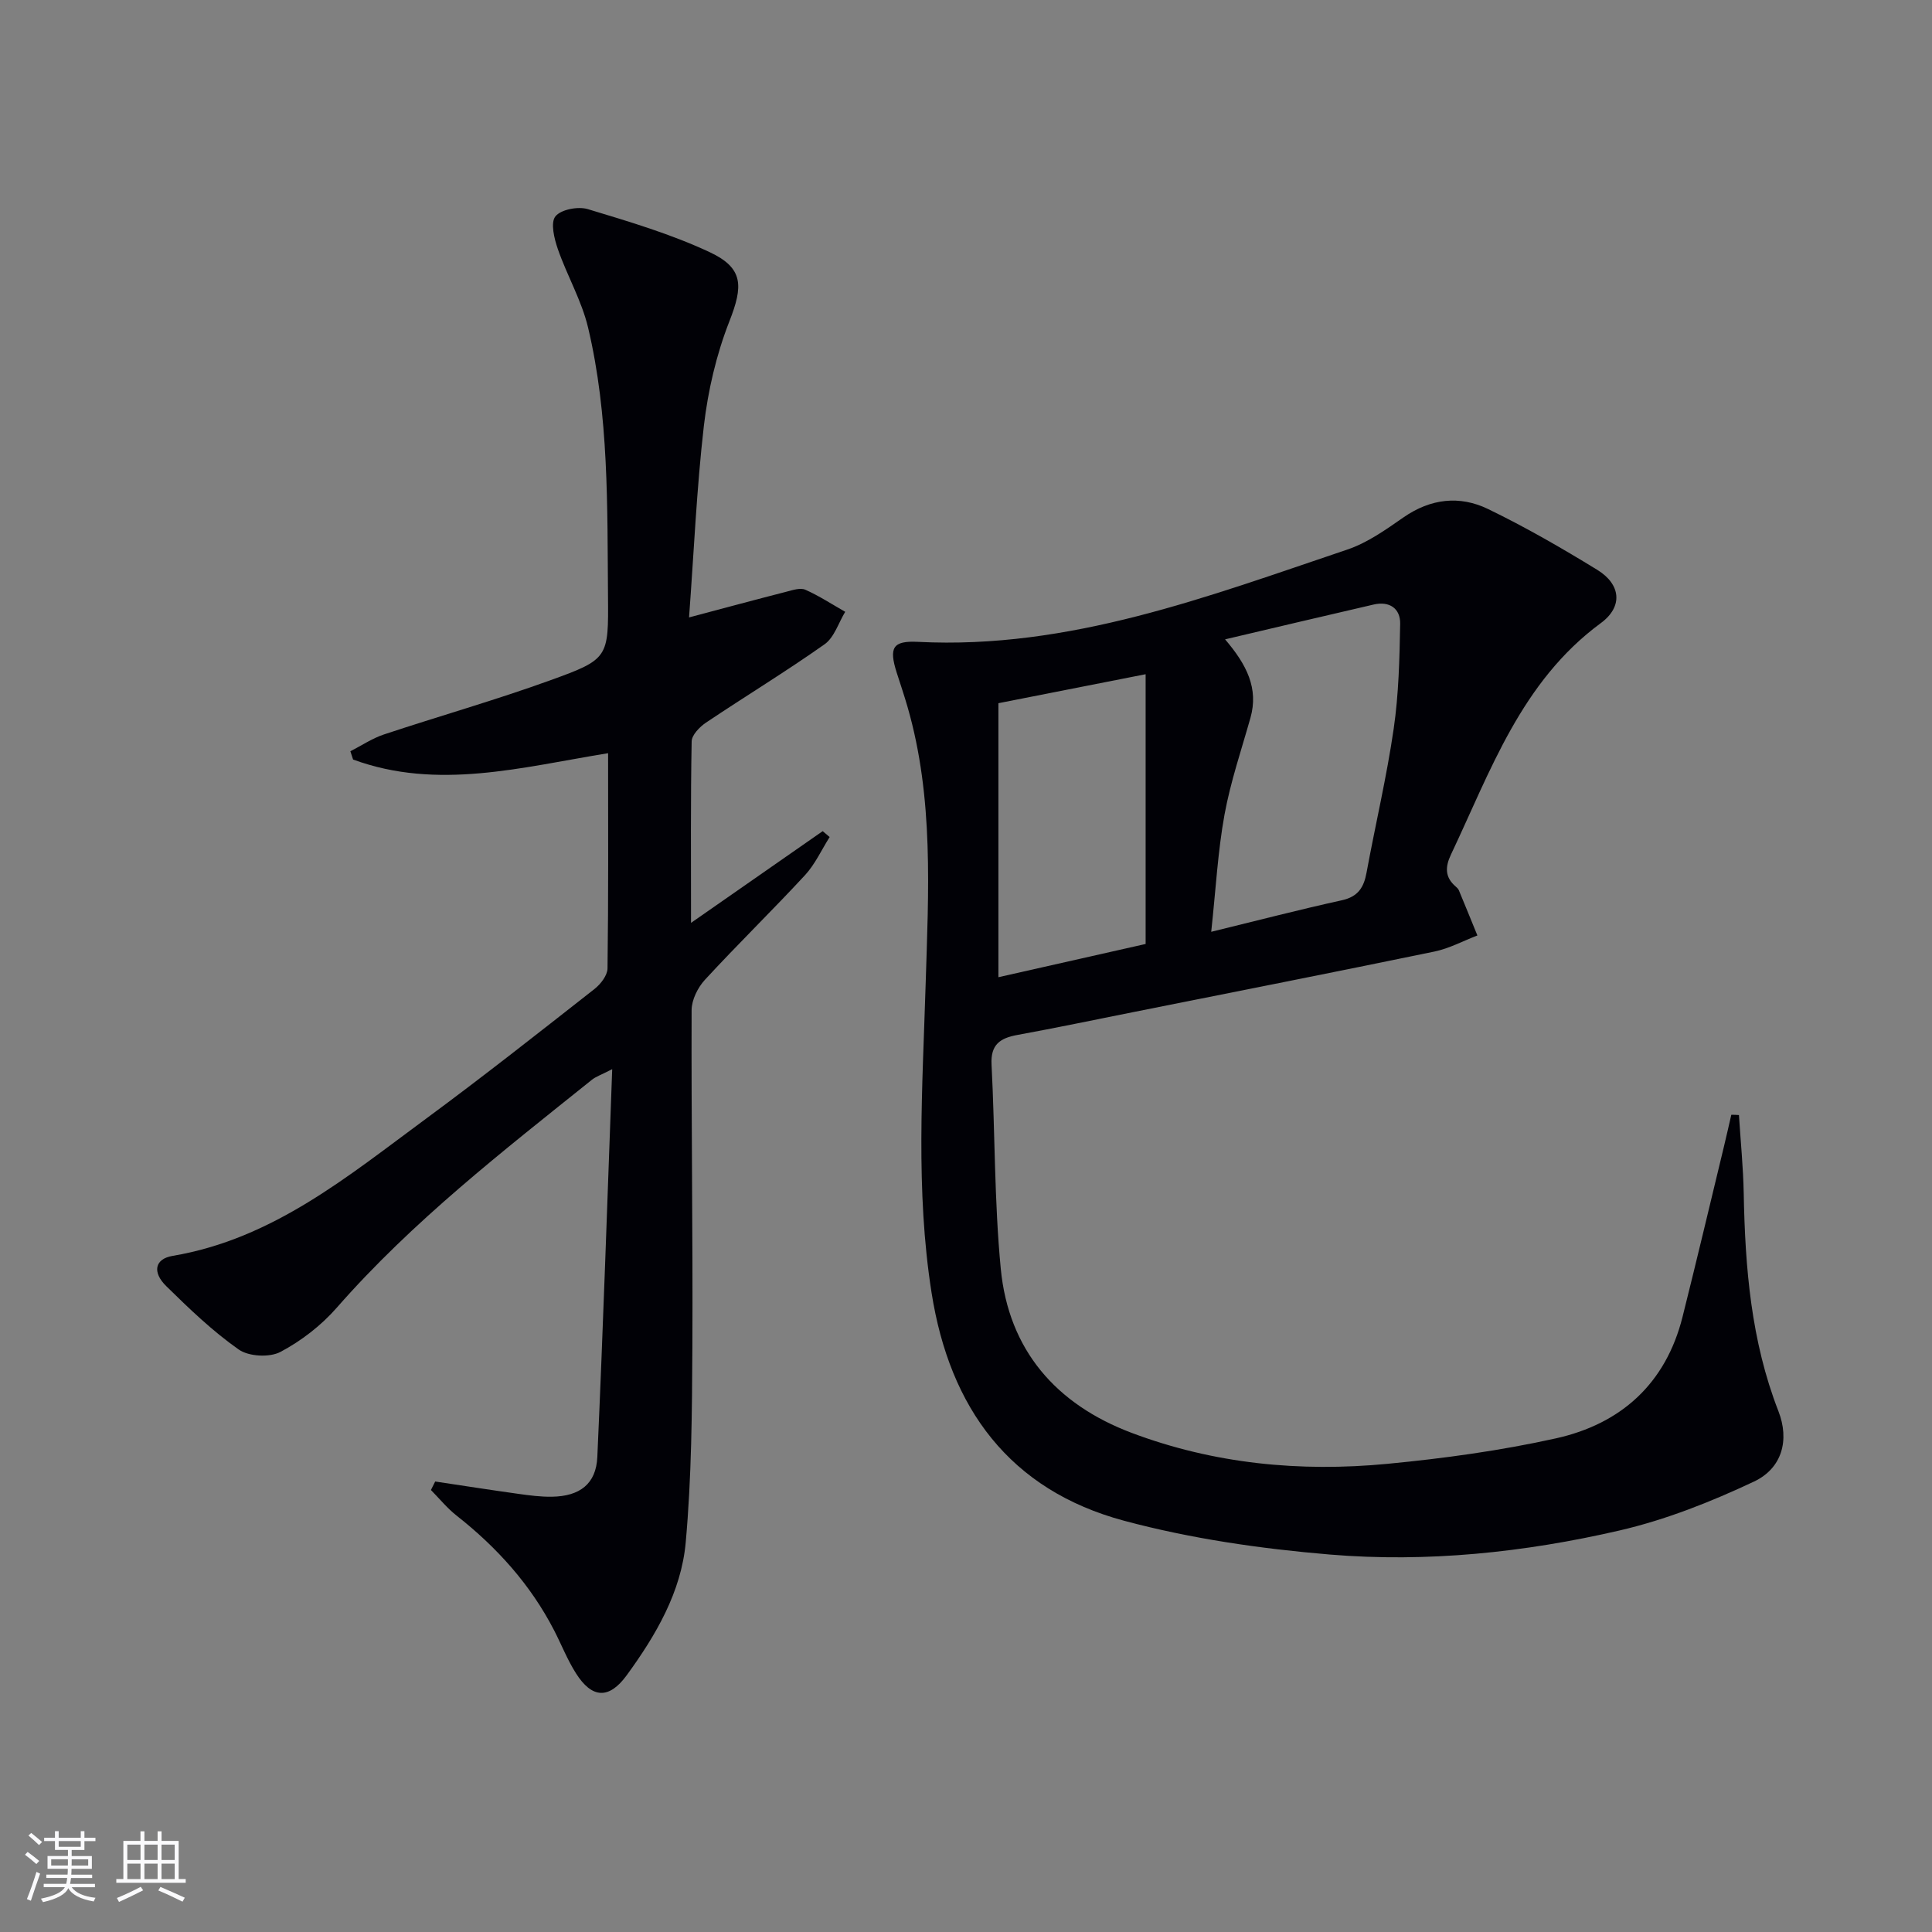 <svg enable-background="new 0 0 400 400" viewBox="0 0 400 400" xmlns="http://www.w3.org/2000/svg"><rect x="0" y="0" width="400" height="400" fill="#808080" stroke="none"/><path d="m360.03 230.86c.34 5.42.89 10.84.99 16.26.29 15.36 1.52 30.51 7.18 45.04 2.32 5.94.81 11.82-5.07 14.59-8.92 4.2-18.29 7.92-27.87 10.13-19.67 4.54-39.81 6.65-59.94 4.97-14.3-1.2-28.74-3.28-42.57-6.99-23.71-6.36-36.12-23.31-39.88-47.22-3.34-21.22-1.88-42.45-1.23-63.73.59-19.26 1.72-38.64-3.74-57.54-.69-2.39-1.49-4.75-2.25-7.12-1.64-5.17-.83-6.63 4.41-6.36 31.35 1.59 60-9.38 88.89-19.11 4.16-1.4 7.97-4.12 11.64-6.67 5.61-3.89 11.61-4.57 17.48-1.73 7.77 3.76 15.28 8.09 22.64 12.61 4.85 2.98 5.38 7.59.73 11.01-16.49 12.13-22.82 30.61-31.05 47.96-1.21 2.56-1.24 4.68 1.01 6.6.25.21.51.47.64.76 1.3 3.11 2.56 6.24 3.84 9.36-2.96 1.13-5.84 2.7-8.91 3.33-20.8 4.3-41.64 8.4-62.47 12.56-7.96 1.59-15.9 3.25-23.89 4.71-3.56.65-5.54 2-5.32 6.12.73 14.09.56 28.26 1.91 42.29 1.62 16.81 11.44 28.06 27.07 33.96 17.08 6.44 34.93 8.15 52.98 6.42 11.69-1.12 23.42-2.73 34.87-5.27 13.47-2.99 22.76-11.32 26.23-25.15 2.94-11.73 5.73-23.5 8.57-35.26.53-2.19 1.02-4.4 1.53-6.59.52-.01 1.05.03 1.58.06zm-106.39-98.49c4.49 5.25 6.97 10.15 5.25 16.26-1.88 6.66-4.13 13.26-5.37 20.04-1.38 7.58-1.79 15.34-2.75 24.25 9.74-2.38 18.36-4.62 27.05-6.53 3.35-.74 4.55-2.65 5.11-5.73 1.83-9.94 4.17-19.8 5.62-29.79 1.04-7.15 1.21-14.46 1.34-21.71.06-3.19-2.22-4.75-5.48-4-9.99 2.3-19.96 4.67-30.77 7.21zm-46.93 13.22v56.73c10.27-2.32 20.71-4.67 30.48-6.88 0-18.8 0-37.01 0-55.85-10.43 2.06-19.96 3.93-30.48 6z" fill="#010106"/><path d="m142.66 127.83c7.41-1.97 13.79-3.69 20.19-5.33 1.27-.33 2.85-.86 3.89-.4 2.86 1.27 5.51 3.01 8.25 4.57-1.39 2.28-2.26 5.3-4.27 6.72-8.01 5.66-16.4 10.75-24.55 16.22-1.31.88-2.95 2.56-2.97 3.9-.23 12.14-.13 24.29-.13 37.56 9.55-6.65 18.41-12.82 27.26-18.99.48.41.96.81 1.44 1.22-1.68 2.65-3.01 5.62-5.1 7.89-6.78 7.33-13.95 14.31-20.71 21.65-1.49 1.61-2.76 4.17-2.77 6.29-.08 23.16.27 46.32.16 69.48-.07 13.59-.16 27.22-1.38 40.73-.92 10.25-6.18 19.23-12.22 27.51-3.66 5.01-7.19 4.83-10.51-.42-1.77-2.79-2.99-5.92-4.51-8.87-4.89-9.49-11.85-17.2-20.2-23.77-1.95-1.53-3.55-3.52-5.31-5.3.29-.59.58-1.17.88-1.76 5.75.86 11.49 1.76 17.24 2.56 2.3.32 4.63.63 6.94.59 5.73-.09 9.14-2.63 9.39-8.22 1.19-26.39 2.06-52.79 3.08-80.3-2.33 1.2-3.39 1.54-4.21 2.2-18.44 14.79-37.13 29.28-52.82 47.19-3.22 3.68-7.35 6.87-11.66 9.15-2.25 1.19-6.57.96-8.64-.5-5.41-3.8-10.26-8.46-15-13.12-2.95-2.9-2.36-5.64 1.3-6.26 20.79-3.5 36.37-16.54 52.53-28.44 11.79-8.69 23.29-17.77 34.82-26.81 1.28-1 2.69-2.82 2.71-4.27.2-14.64.12-29.29.12-44.56-17.82 2.89-35.31 7.75-52.8 1.31-.19-.57-.37-1.14-.56-1.71 2.3-1.17 4.5-2.66 6.92-3.47 11.47-3.81 23.13-7.12 34.49-11.23 12.06-4.36 12.04-4.66 11.93-17.44-.16-18.62.21-37.33-4.13-55.6-1.33-5.58-4.35-10.74-6.25-16.22-.75-2.16-1.56-5.46-.51-6.78 1.15-1.44 4.7-2.11 6.72-1.5 8.53 2.58 17.17 5.14 25.21 8.9 7.09 3.32 6.94 7.06 4.09 14.33-2.69 6.86-4.42 14.29-5.28 21.62-1.5 13.01-2.06 26.14-3.07 39.68z" fill="#010106"/><g fill="#fafafc"><path d="m5.17 384 .55-.58c.85.61 1.65 1.24 2.4 1.87l-.59.64c-.83-.73-1.62-1.38-2.36-1.93m1.22 9.53-.82-.34c.71-1.76 1.37-3.64 1.98-5.63.24.13.5.25.76.36-.6 1.67-1.24 3.54-1.92 5.61m-.5-13.5.57-.54c.56.44 1.31 1.06 2.26 1.87l-.64.64c-.68-.66-1.41-1.32-2.19-1.97m3.25.46h2.24v-1.36h.77v1.36h4.57v-1.36h.76v1.36h2.28v.69h-2.28v1.84h-2.64v1.26h4.18v2.64h-4.21c0 .45-.02.86-.05 1.21h4.32v.69h-4.38c-.04.34-.1.75-.19 1.22h5.15v.69h-4.82c.87 1.19 2.51 1.92 4.93 2.19-.17.32-.3.57-.37.76-2.77-.49-4.52-1.41-5.26-2.76-.56 1.26-2.3 2.23-5.24 2.9-.12-.24-.26-.48-.43-.72 2.73-.55 4.38-1.34 4.96-2.38h-4.38v-.69h4.65c.1-.38.17-.79.21-1.22h-4.32v-.69h4.4c.03-.34.05-.75.05-1.21h-4.2v-2.64h4.23v-1.26h-2.69v-1.84h-2.24zm1.46 4.46v1.29h3.45c.01-.4.02-.57.01-.53v-.32-.45h-3.46zm1.55-2.59h4.57v-1.19h-4.57zm6.11 2.59h-3.42v.77c-.01.19-.01.37-.02.53h3.44z"/><path d="m32.63 379.16h.82v1.98h3.54v7.89h1.46v.78h-14.37v-.78h1.46v-7.89h3.54v-1.98h.82v1.98h2.73zm-3.49 11.48.5.73c-1.61.82-3.28 1.63-5 2.41-.13-.27-.28-.55-.44-.82 1.75-.72 3.4-1.49 4.94-2.32m-2.78-5.55h2.73v-3.18h-2.73zm0 3.95h2.73v-3.2h-2.73zm3.54-3.95h2.73v-3.18h-2.73zm0 3.95h2.73v-3.2h-2.73zm7.89 4.68c-1.84-.92-3.51-1.7-5.02-2.32l.45-.73c1.89.8 3.57 1.55 5.04 2.23zm-1.62-11.81h-2.73v3.18h2.73zm-2.73 7.13h2.73v-3.2h-2.73z"/></g></svg>
